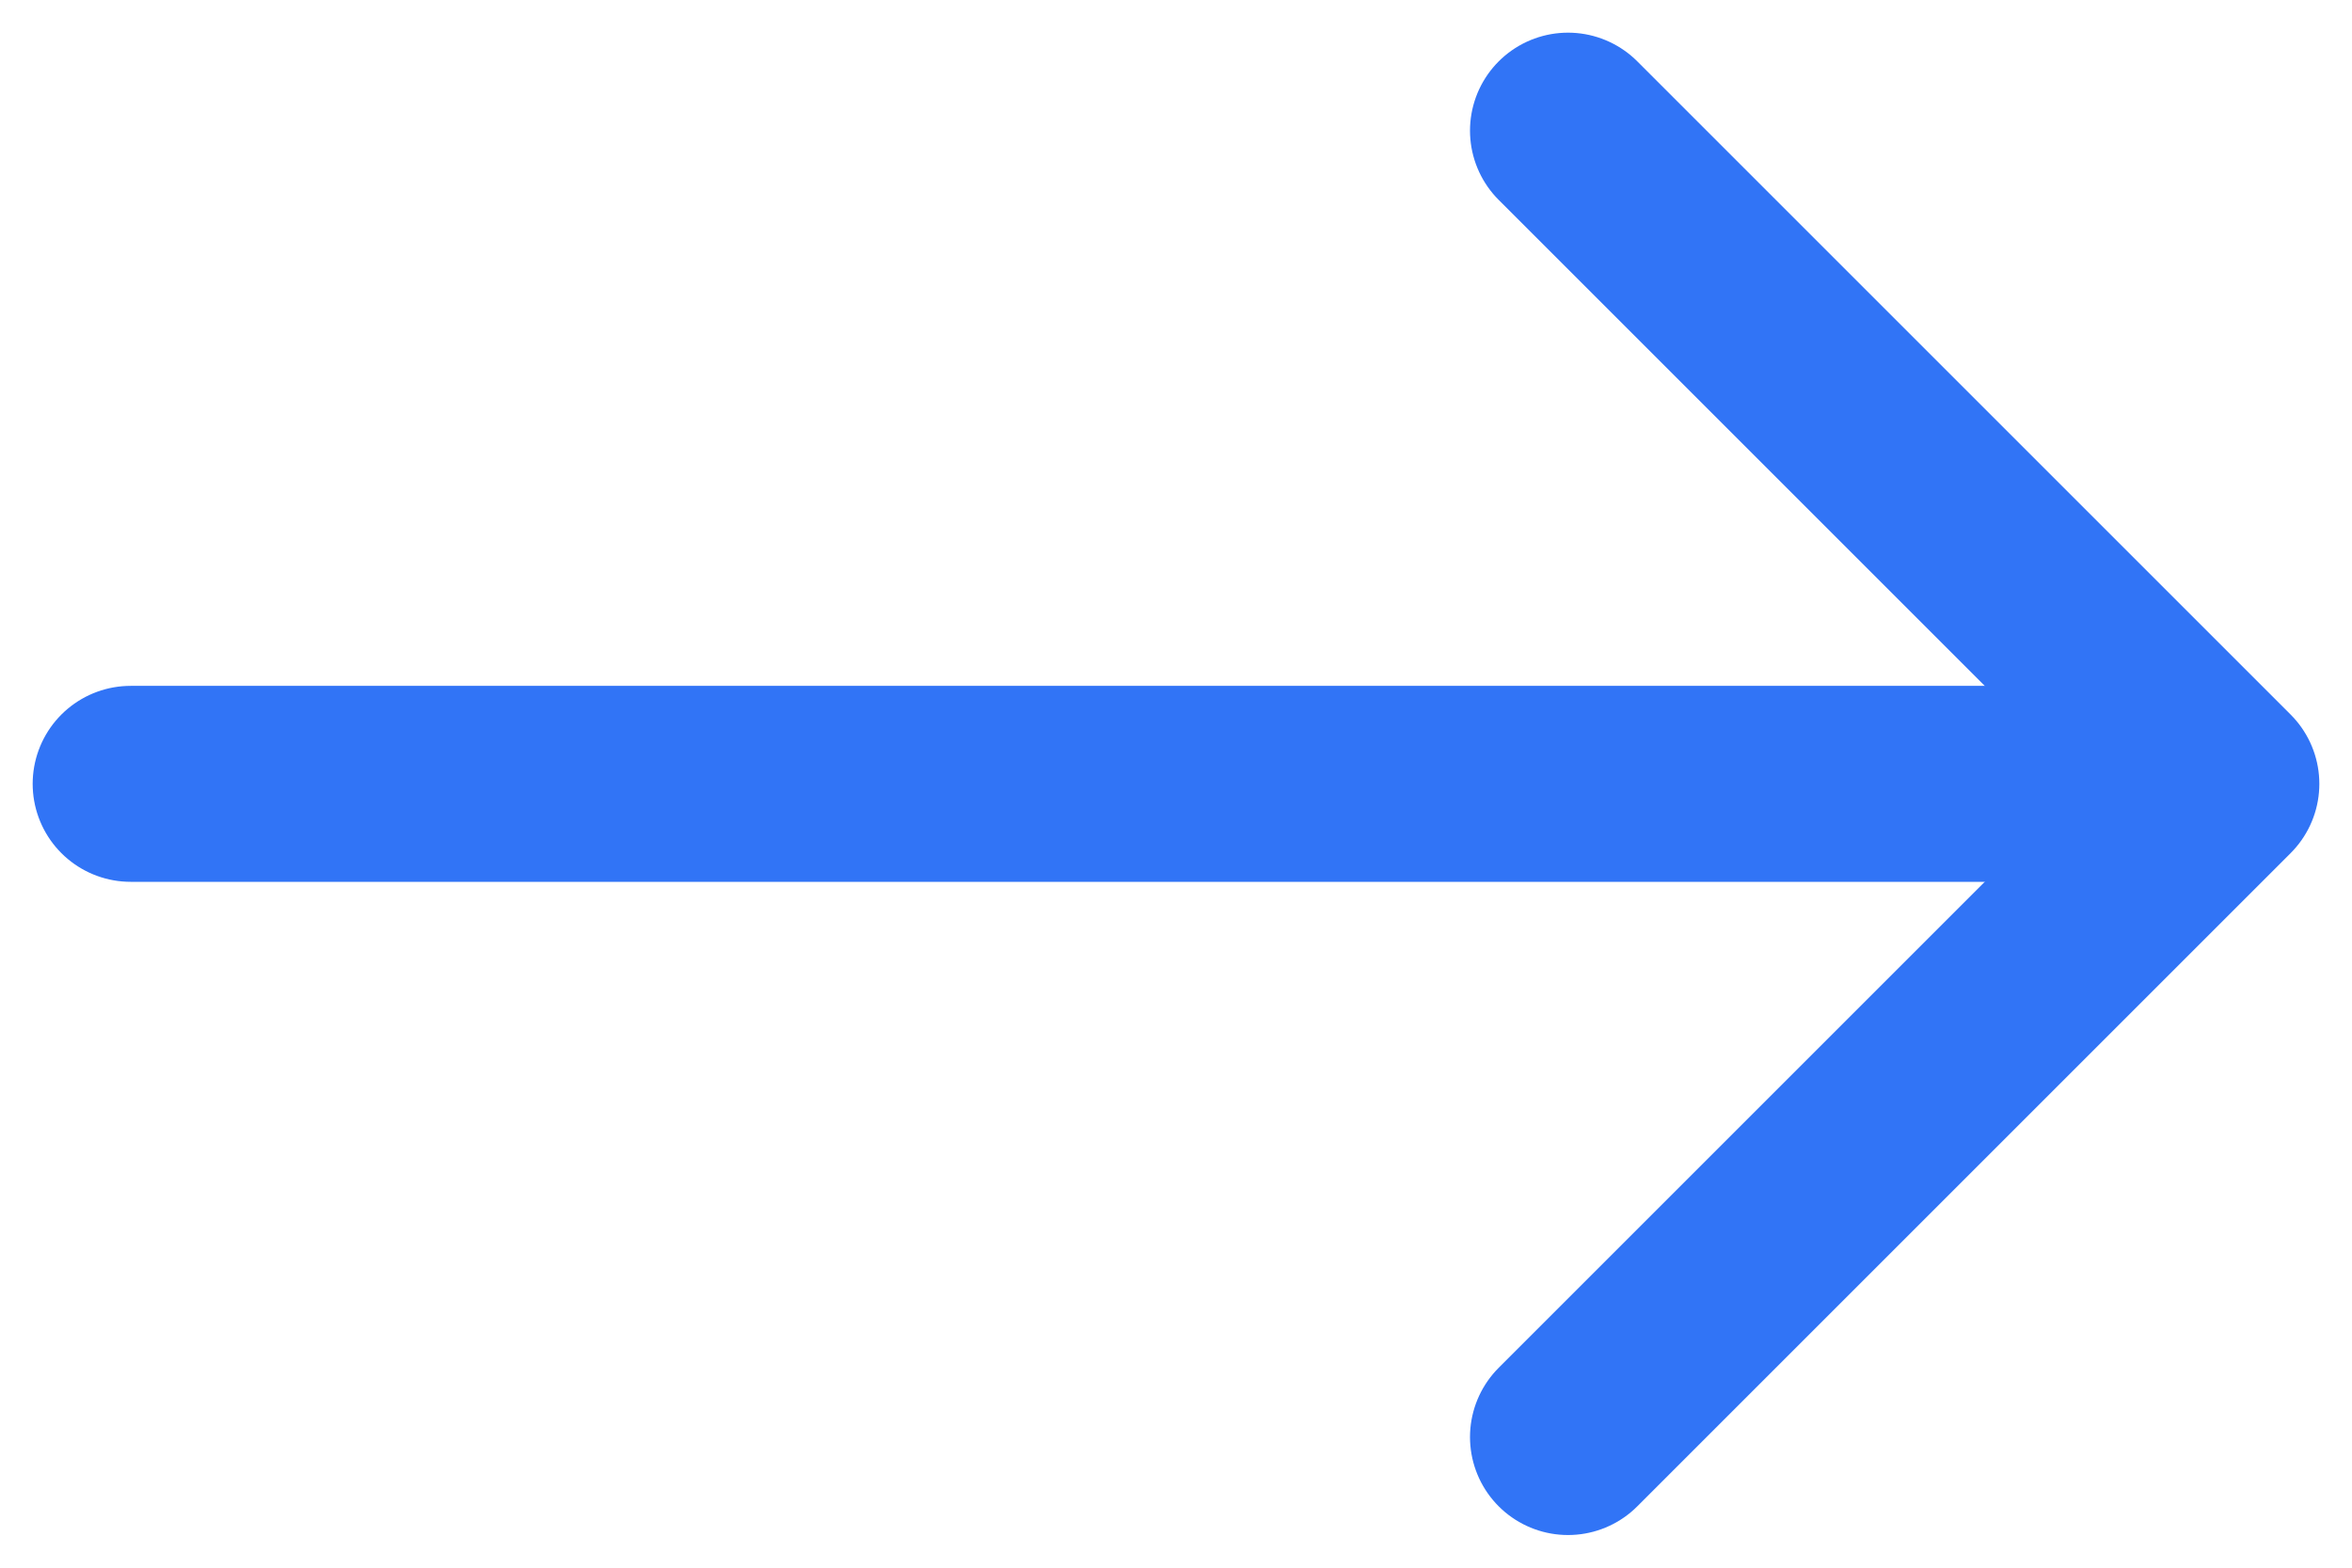 <?xml version="1.0" encoding="UTF-8"?> <svg xmlns="http://www.w3.org/2000/svg" width="18" height="12" viewBox="0 0 18 12" fill="none"> <path d="M12 1L17 6L12 11" stroke="#3174F6" stroke-width="1.5" stroke-linecap="round" stroke-linejoin="round"></path> <path d="M16.5 6H1" stroke="#3174F6" stroke-width="1.5" stroke-linecap="round"></path> </svg> 